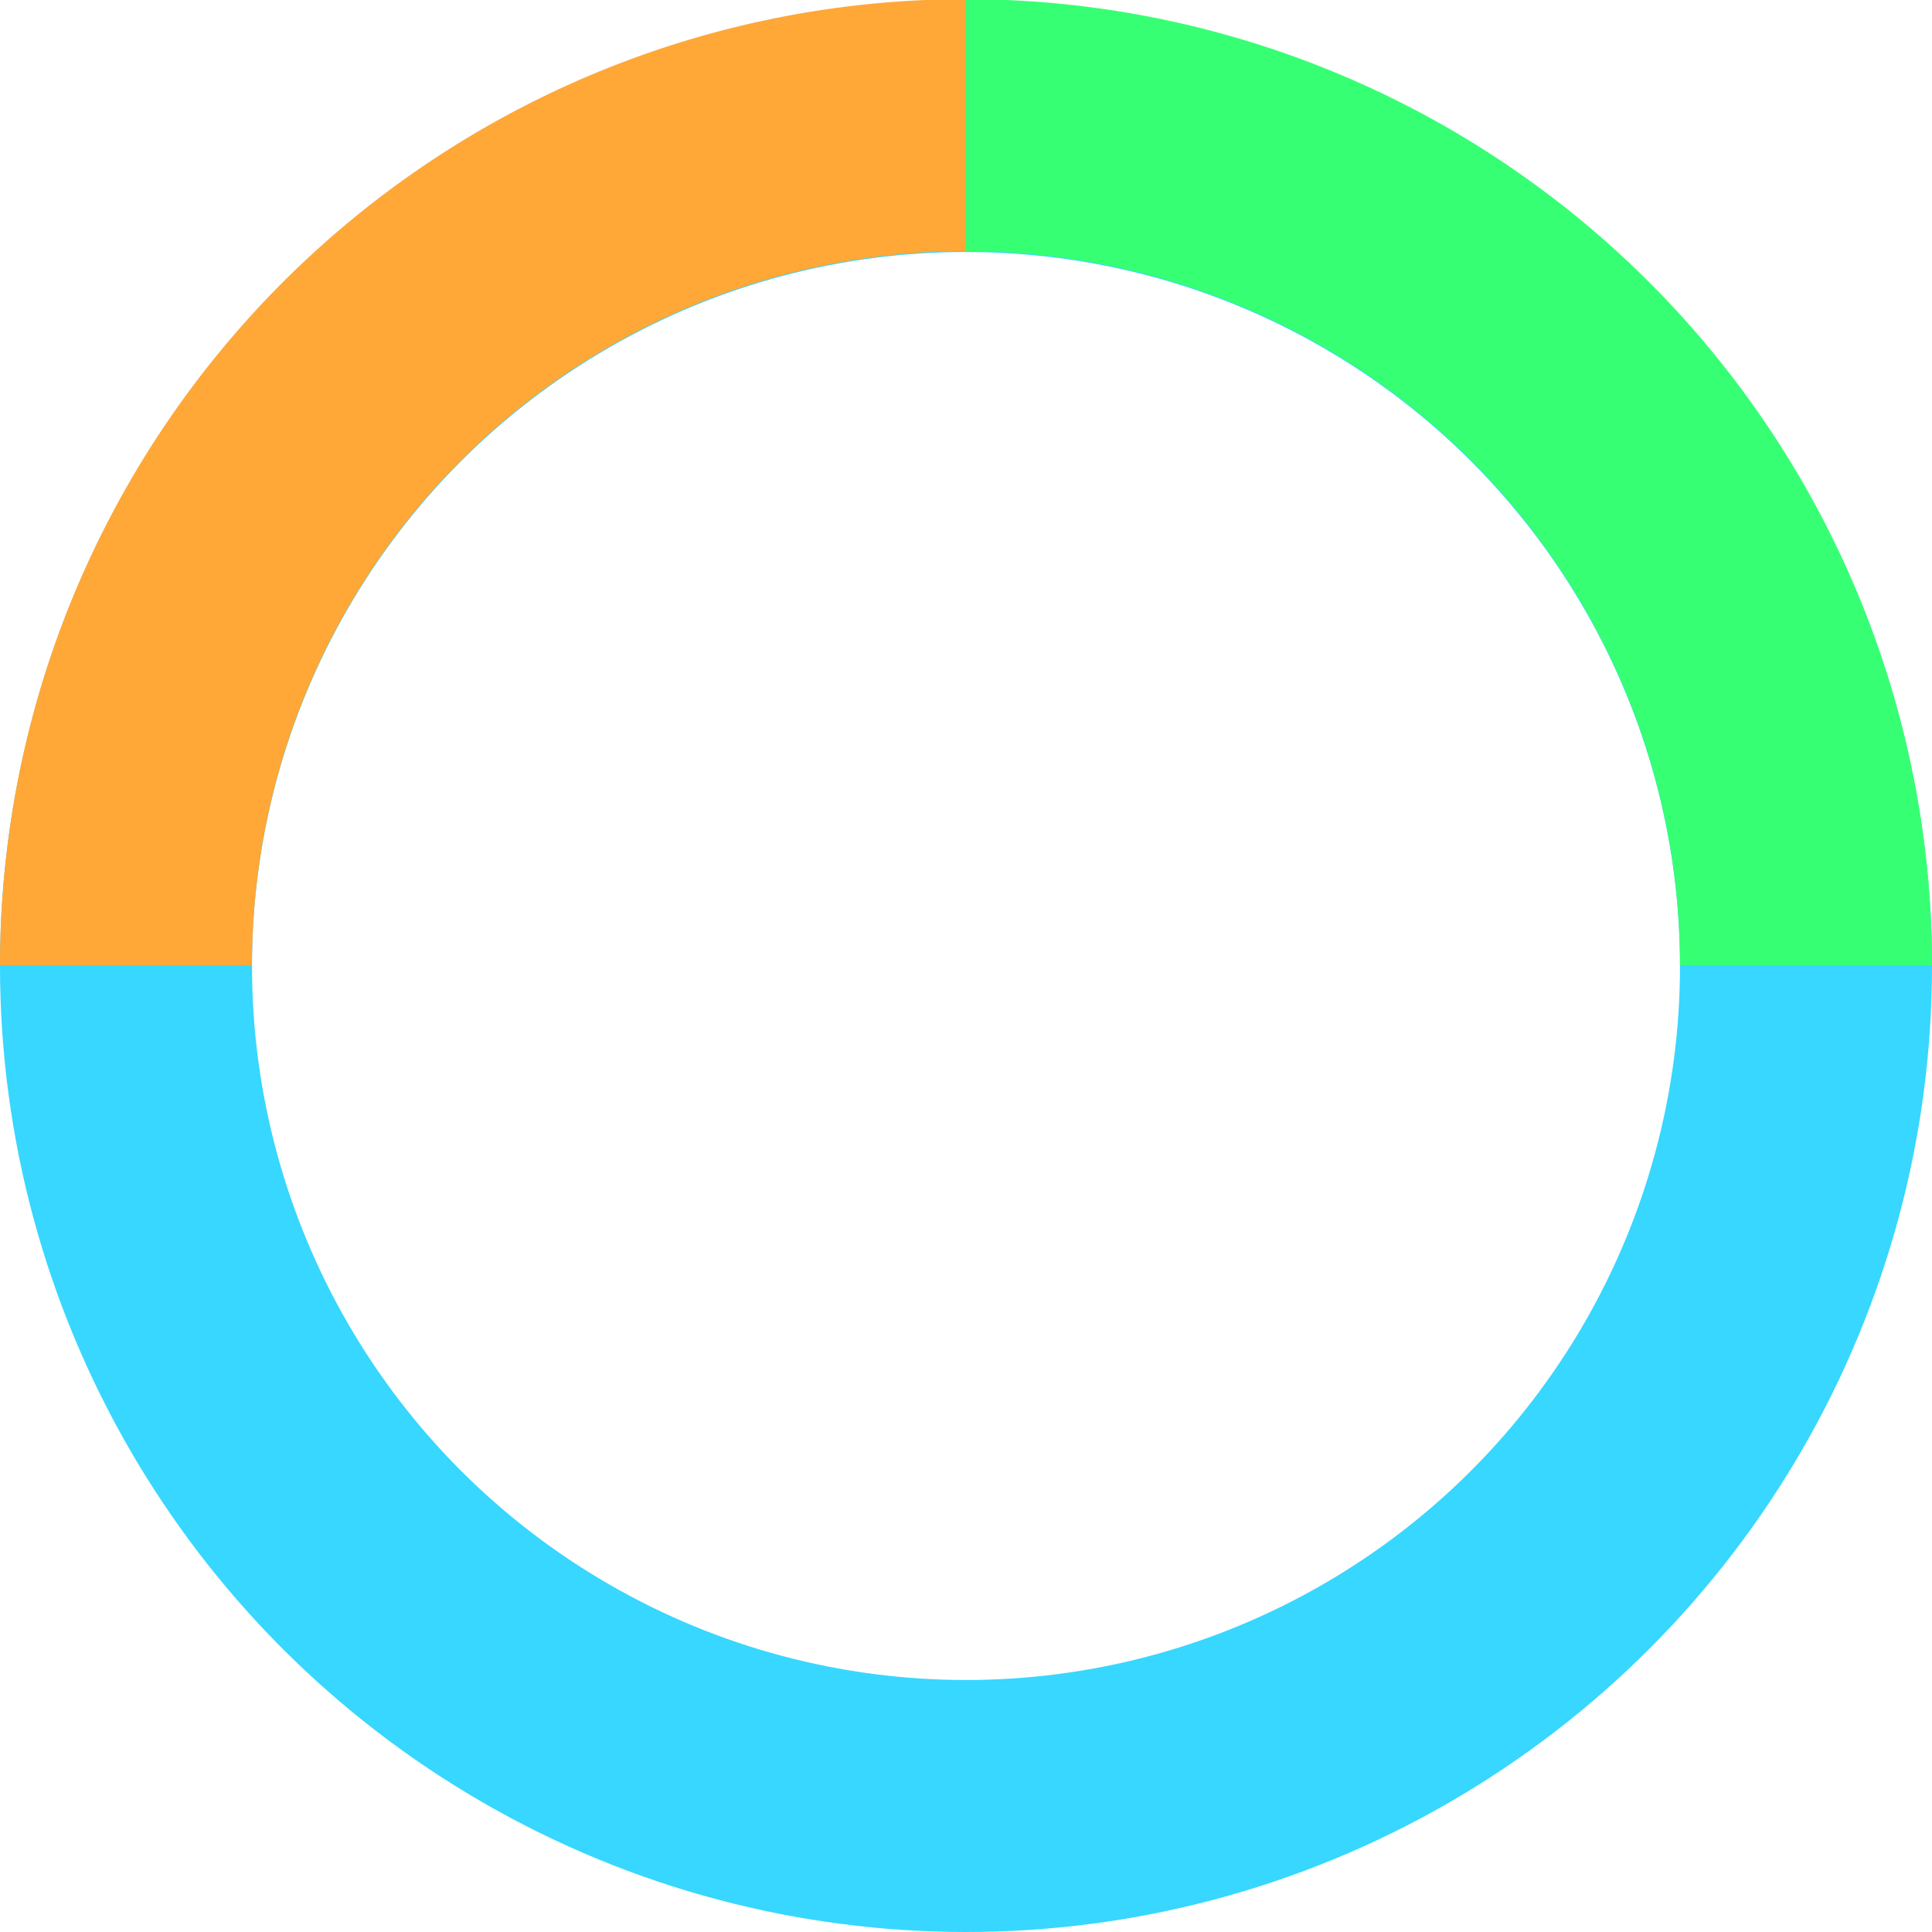 <svg id="组_230" data-name="组 230" xmlns="http://www.w3.org/2000/svg" width="23" height="23" viewBox="0 0 23 23">
  <defs>
    <style>
      .cls-1, .cls-2, .cls-3 {
        fill: none;
        stroke-width: 3px;
      }

      .cls-1 {
        stroke: #37d7ff;
      }

      .cls-2 {
        stroke: #37ff74;
      }

      .cls-2, .cls-3 {
        fill-rule: evenodd;
      }

      .cls-3 {
        stroke: #ffa837;
      }
    </style>
  </defs>
  <circle id="椭圆_515_拷贝_17" data-name="椭圆 515 拷贝 17" class="cls-1" cx="11.5" cy="11.5" r="10"/>
  <path id="椭圆_515_拷贝_17-2" data-name="椭圆 515 拷贝 17" class="cls-2" d="M804,4086.46a10,10,0,0,1,10,10" transform="translate(-792.5 -4084.97)"/>
  <path id="椭圆_515_拷贝_17-3" data-name="椭圆 515 拷贝 17" class="cls-3" d="M794,4096.46a10,10,0,0,1,10-10" transform="translate(-792.5 -4084.97)"/>
</svg>
